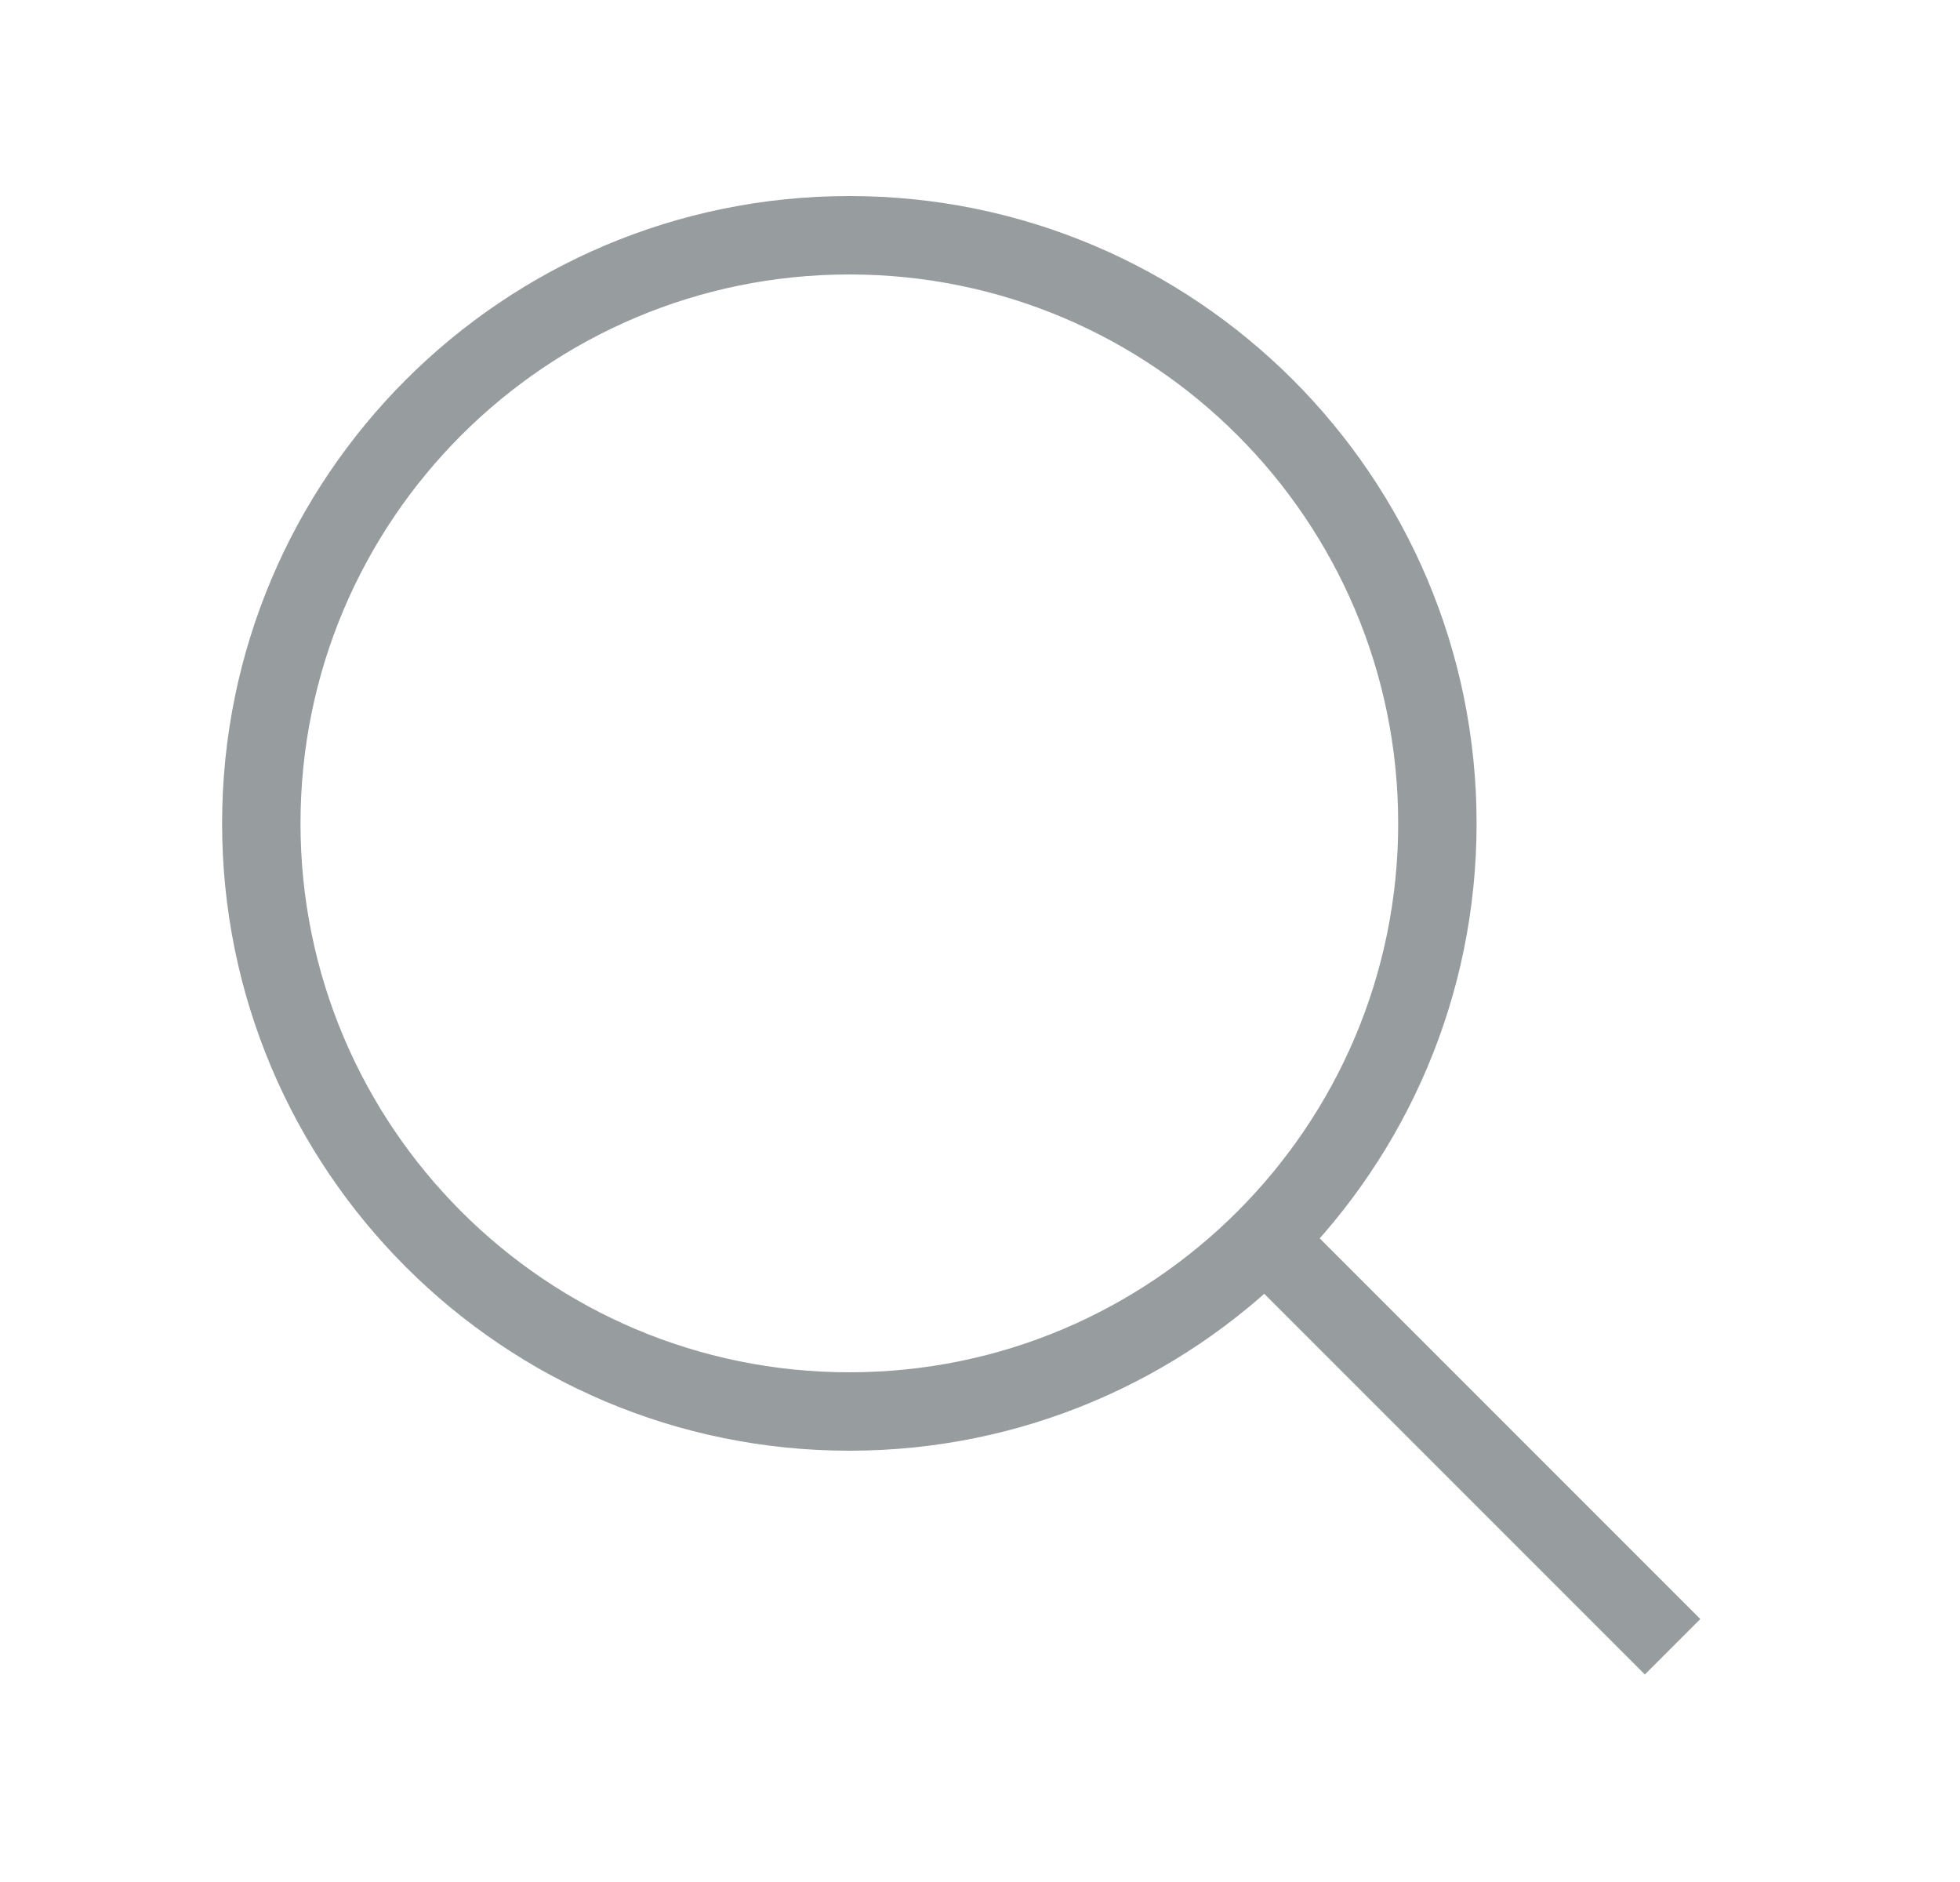 <svg width="25" height="24" viewBox="0 0 25 24" fill="none" xmlns="http://www.w3.org/2000/svg">
<path d="M21.334 21L16.137 15.803M16.137 15.803C17.494 14.446 18.334 12.571 18.334 10.5C18.334 6.358 14.976 3 10.834 3C6.691 3 3.333 6.358 3.333 10.5C3.333 14.642 6.691 18 10.834 18C12.905 18 14.78 17.16 16.137 15.803Z" stroke="#979C9E" strokeWidth="1.5" strokeLinecap="round" strokeLinejoin="round"/>
</svg>
